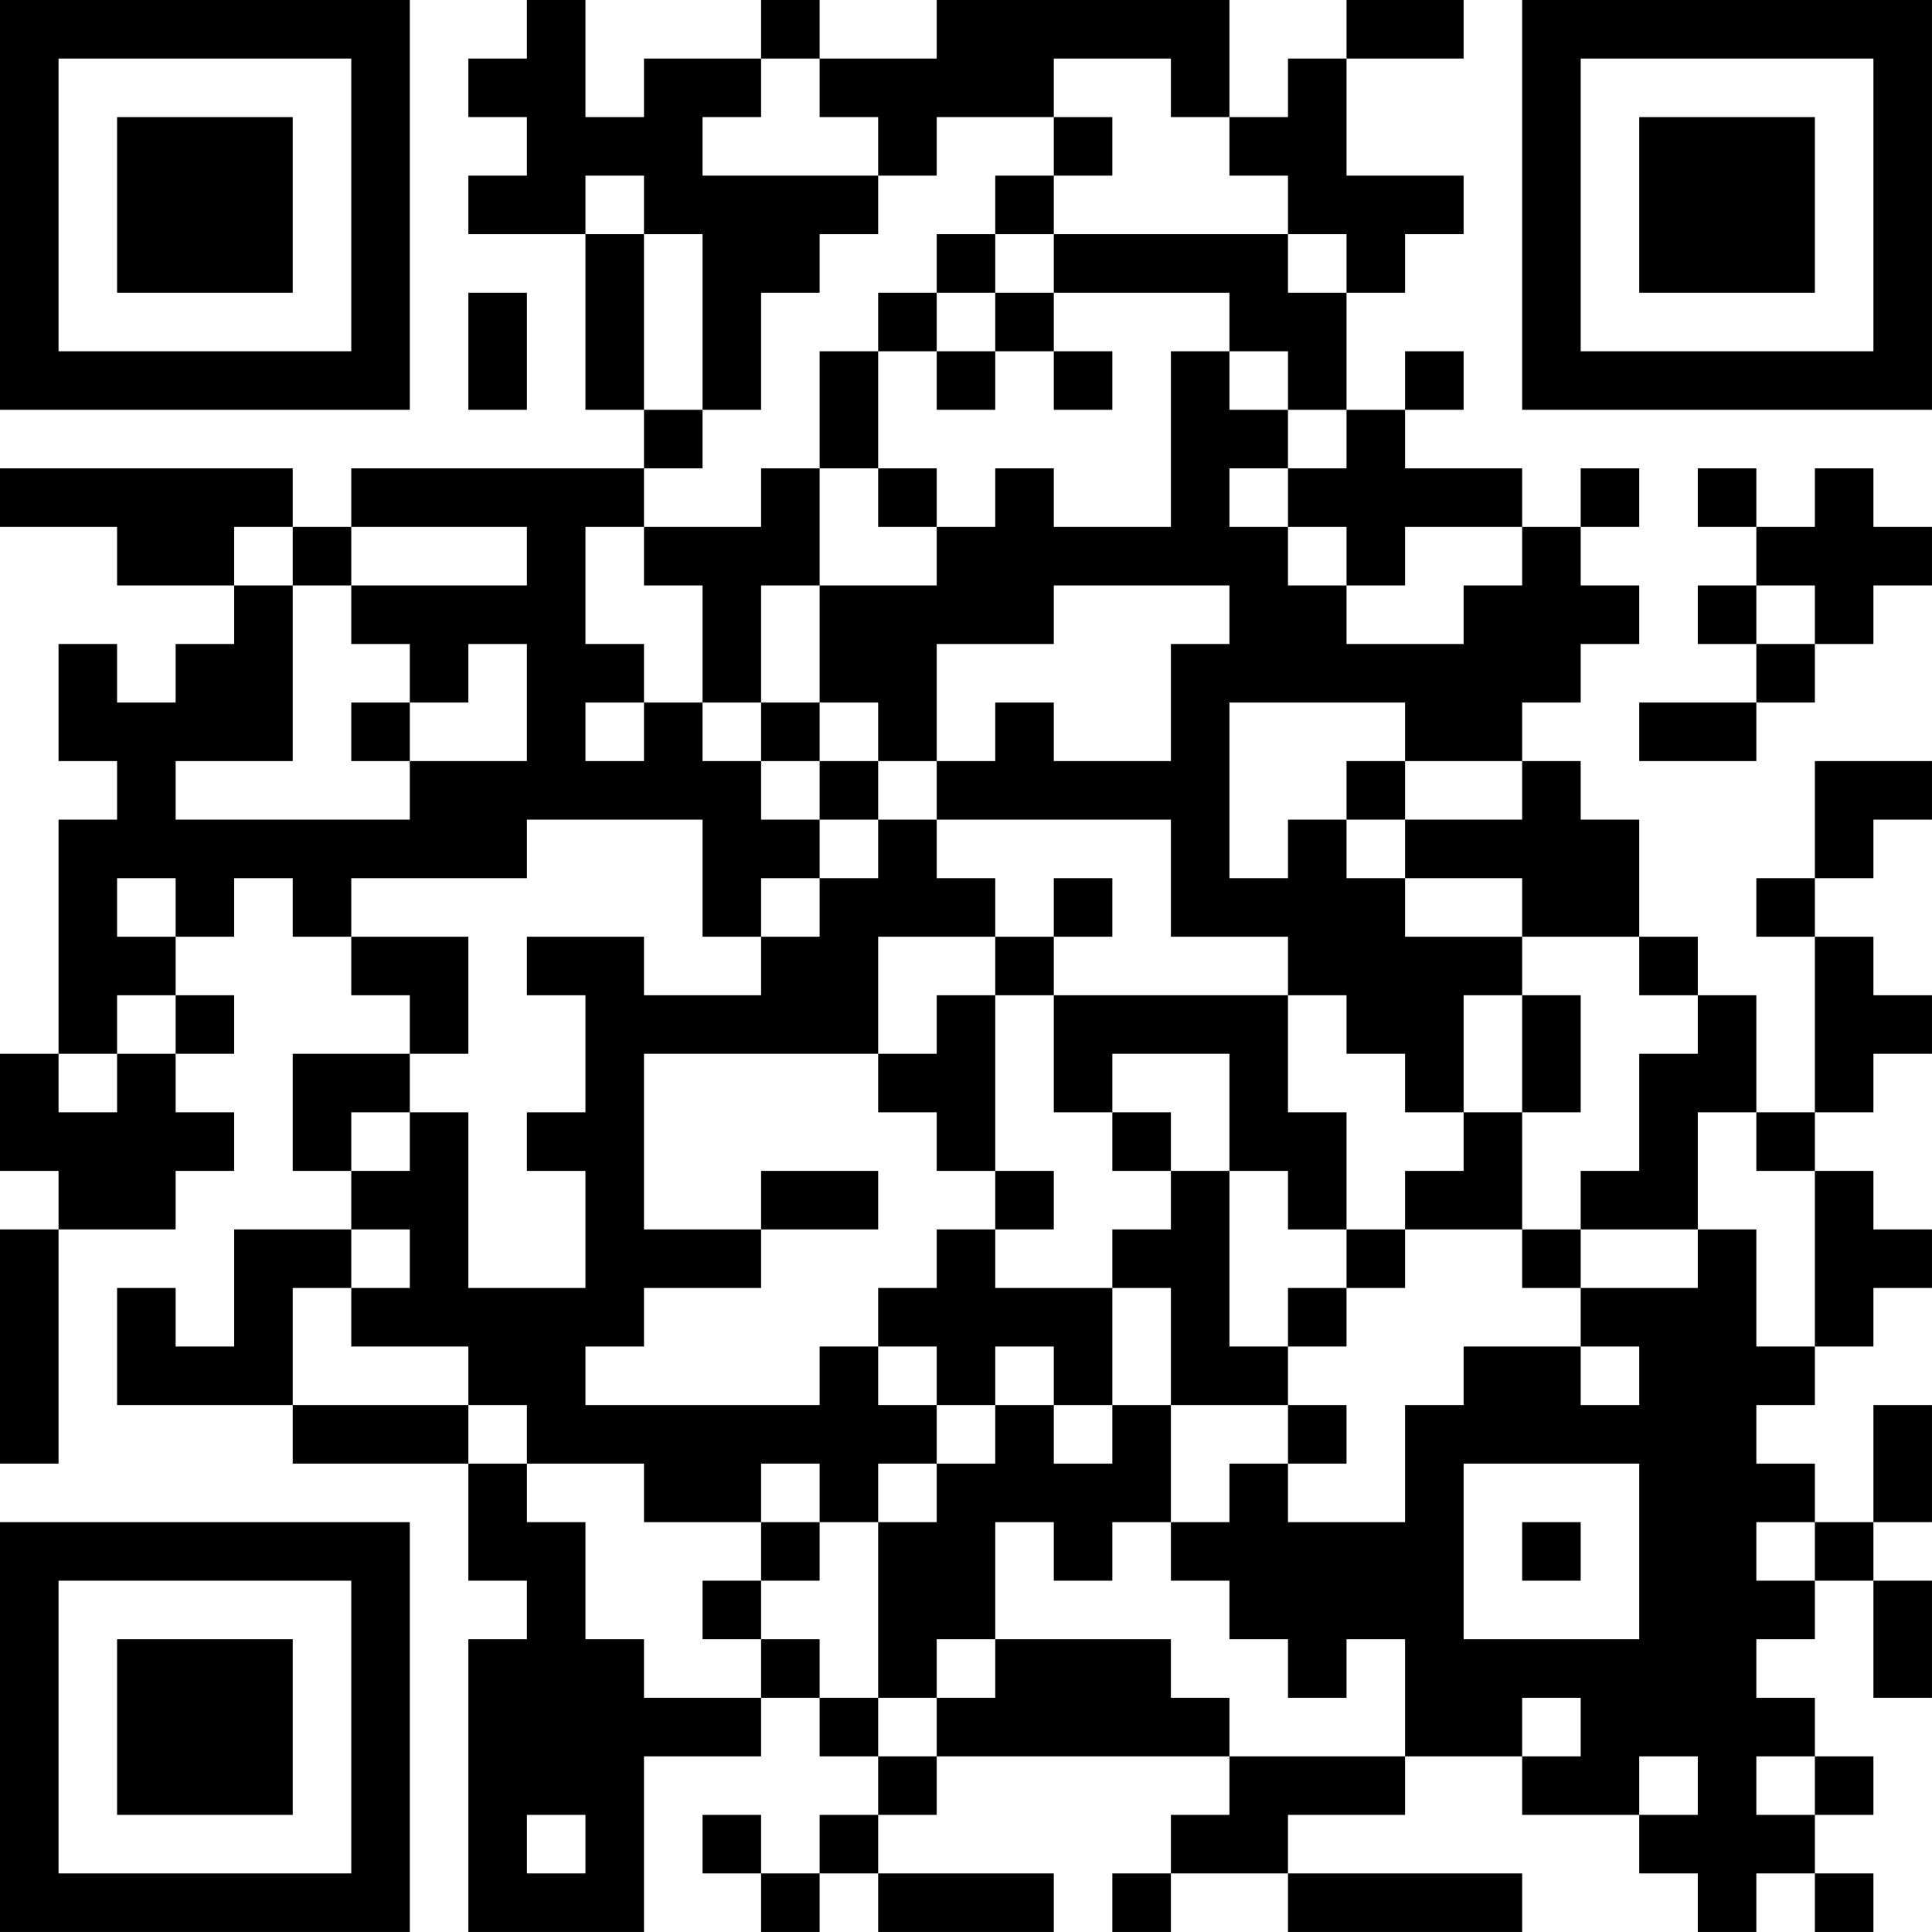 <?xml version="1.0" encoding="UTF-8"?>
<svg xmlns="http://www.w3.org/2000/svg" version="1.1" width="400" height="400" viewBox="0 0 400 400"><rect x="0" y="0" width="400" height="400" fill="#ffffff"/><g transform="scale(12.121)"><g transform="translate(0,0)"><path fill-rule="evenodd" d="M9 0L9 1L8 1L8 2L9 2L9 3L8 3L8 4L10 4L10 7L11 7L11 8L6 8L6 9L5 9L5 8L0 8L0 9L2 9L2 10L4 10L4 11L3 11L3 12L2 12L2 11L1 11L1 13L2 13L2 14L1 14L1 18L0 18L0 20L1 20L1 21L0 21L0 25L1 25L1 21L3 21L3 20L4 20L4 19L3 19L3 18L4 18L4 17L3 17L3 16L4 16L4 15L5 15L5 16L6 16L6 17L7 17L7 18L5 18L5 20L6 20L6 21L4 21L4 23L3 23L3 22L2 22L2 24L5 24L5 25L8 25L8 27L9 27L9 28L8 28L8 33L11 33L11 30L13 30L13 29L14 29L14 30L15 30L15 31L14 31L14 32L13 32L13 31L12 31L12 32L13 32L13 33L14 33L14 32L15 32L15 33L18 33L18 32L15 32L15 31L16 31L16 30L21 30L21 31L20 31L20 32L19 32L19 33L20 33L20 32L22 32L22 33L26 33L26 32L22 32L22 31L24 31L24 30L26 30L26 31L28 31L28 32L29 32L29 33L30 33L30 32L31 32L31 33L32 33L32 32L31 32L31 31L32 31L32 30L31 30L31 29L30 29L30 28L31 28L31 27L32 27L32 29L33 29L33 27L32 27L32 26L33 26L33 24L32 24L32 26L31 26L31 25L30 25L30 24L31 24L31 23L32 23L32 22L33 22L33 21L32 21L32 20L31 20L31 19L32 19L32 18L33 18L33 17L32 17L32 16L31 16L31 15L32 15L32 14L33 14L33 13L31 13L31 15L30 15L30 16L31 16L31 19L30 19L30 17L29 17L29 16L28 16L28 14L27 14L27 13L26 13L26 12L27 12L27 11L28 11L28 10L27 10L27 9L28 9L28 8L27 8L27 9L26 9L26 8L24 8L24 7L25 7L25 6L24 6L24 7L23 7L23 5L24 5L24 4L25 4L25 3L23 3L23 1L25 1L25 0L23 0L23 1L22 1L22 2L21 2L21 0L16 0L16 1L14 1L14 0L13 0L13 1L11 1L11 2L10 2L10 0ZM13 1L13 2L12 2L12 3L15 3L15 4L14 4L14 5L13 5L13 7L12 7L12 4L11 4L11 3L10 3L10 4L11 4L11 7L12 7L12 8L11 8L11 9L10 9L10 11L11 11L11 12L10 12L10 13L11 13L11 12L12 12L12 13L13 13L13 14L14 14L14 15L13 15L13 16L12 16L12 14L9 14L9 15L6 15L6 16L8 16L8 18L7 18L7 19L6 19L6 20L7 20L7 19L8 19L8 22L10 22L10 20L9 20L9 19L10 19L10 17L9 17L9 16L11 16L11 17L13 17L13 16L14 16L14 15L15 15L15 14L16 14L16 15L17 15L17 16L15 16L15 18L11 18L11 21L13 21L13 22L11 22L11 23L10 23L10 24L14 24L14 23L15 23L15 24L16 24L16 25L15 25L15 26L14 26L14 25L13 25L13 26L11 26L11 25L9 25L9 24L8 24L8 23L6 23L6 22L7 22L7 21L6 21L6 22L5 22L5 24L8 24L8 25L9 25L9 26L10 26L10 28L11 28L11 29L13 29L13 28L14 28L14 29L15 29L15 30L16 30L16 29L17 29L17 28L20 28L20 29L21 29L21 30L24 30L24 28L23 28L23 29L22 29L22 28L21 28L21 27L20 27L20 26L21 26L21 25L22 25L22 26L24 26L24 24L25 24L25 23L27 23L27 24L28 24L28 23L27 23L27 22L29 22L29 21L30 21L30 23L31 23L31 20L30 20L30 19L29 19L29 21L27 21L27 20L28 20L28 18L29 18L29 17L28 17L28 16L26 16L26 15L24 15L24 14L26 14L26 13L24 13L24 12L21 12L21 15L22 15L22 14L23 14L23 15L24 15L24 16L26 16L26 17L25 17L25 19L24 19L24 18L23 18L23 17L22 17L22 16L20 16L20 14L16 14L16 13L17 13L17 12L18 12L18 13L20 13L20 11L21 11L21 10L18 10L18 11L16 11L16 13L15 13L15 12L14 12L14 10L16 10L16 9L17 9L17 8L18 8L18 9L20 9L20 6L21 6L21 7L22 7L22 8L21 8L21 9L22 9L22 10L23 10L23 11L25 11L25 10L26 10L26 9L24 9L24 10L23 10L23 9L22 9L22 8L23 8L23 7L22 7L22 6L21 6L21 5L18 5L18 4L22 4L22 5L23 5L23 4L22 4L22 3L21 3L21 2L20 2L20 1L18 1L18 2L16 2L16 3L15 3L15 2L14 2L14 1ZM18 2L18 3L17 3L17 4L16 4L16 5L15 5L15 6L14 6L14 8L13 8L13 9L11 9L11 10L12 10L12 12L13 12L13 13L14 13L14 14L15 14L15 13L14 13L14 12L13 12L13 10L14 10L14 8L15 8L15 9L16 9L16 8L15 8L15 6L16 6L16 7L17 7L17 6L18 6L18 7L19 7L19 6L18 6L18 5L17 5L17 4L18 4L18 3L19 3L19 2ZM8 5L8 7L9 7L9 5ZM16 5L16 6L17 6L17 5ZM29 8L29 9L30 9L30 10L29 10L29 11L30 11L30 12L28 12L28 13L30 13L30 12L31 12L31 11L32 11L32 10L33 10L33 9L32 9L32 8L31 8L31 9L30 9L30 8ZM4 9L4 10L5 10L5 13L3 13L3 14L7 14L7 13L9 13L9 11L8 11L8 12L7 12L7 11L6 11L6 10L9 10L9 9L6 9L6 10L5 10L5 9ZM30 10L30 11L31 11L31 10ZM6 12L6 13L7 13L7 12ZM23 13L23 14L24 14L24 13ZM2 15L2 16L3 16L3 15ZM18 15L18 16L17 16L17 17L16 17L16 18L15 18L15 19L16 19L16 20L17 20L17 21L16 21L16 22L15 22L15 23L16 23L16 24L17 24L17 25L16 25L16 26L15 26L15 29L16 29L16 28L17 28L17 26L18 26L18 27L19 27L19 26L20 26L20 24L22 24L22 25L23 25L23 24L22 24L22 23L23 23L23 22L24 22L24 21L26 21L26 22L27 22L27 21L26 21L26 19L27 19L27 17L26 17L26 19L25 19L25 20L24 20L24 21L23 21L23 19L22 19L22 17L18 17L18 16L19 16L19 15ZM2 17L2 18L1 18L1 19L2 19L2 18L3 18L3 17ZM17 17L17 20L18 20L18 21L17 21L17 22L19 22L19 24L18 24L18 23L17 23L17 24L18 24L18 25L19 25L19 24L20 24L20 22L19 22L19 21L20 21L20 20L21 20L21 23L22 23L22 22L23 22L23 21L22 21L22 20L21 20L21 18L19 18L19 19L18 19L18 17ZM19 19L19 20L20 20L20 19ZM13 20L13 21L15 21L15 20ZM25 25L25 28L28 28L28 25ZM13 26L13 27L12 27L12 28L13 28L13 27L14 27L14 26ZM26 26L26 27L27 27L27 26ZM30 26L30 27L31 27L31 26ZM26 29L26 30L27 30L27 29ZM28 30L28 31L29 31L29 30ZM30 30L30 31L31 31L31 30ZM9 31L9 32L10 32L10 31ZM0 0L0 7L7 7L7 0ZM1 1L1 6L6 6L6 1ZM2 2L2 5L5 5L5 2ZM26 0L26 7L33 7L33 0ZM27 1L27 6L32 6L32 1ZM28 2L28 5L31 5L31 2ZM0 26L0 33L7 33L7 26ZM1 27L1 32L6 32L6 27ZM2 28L2 31L5 31L5 28Z" fill="#000000"/></g></g></svg>
